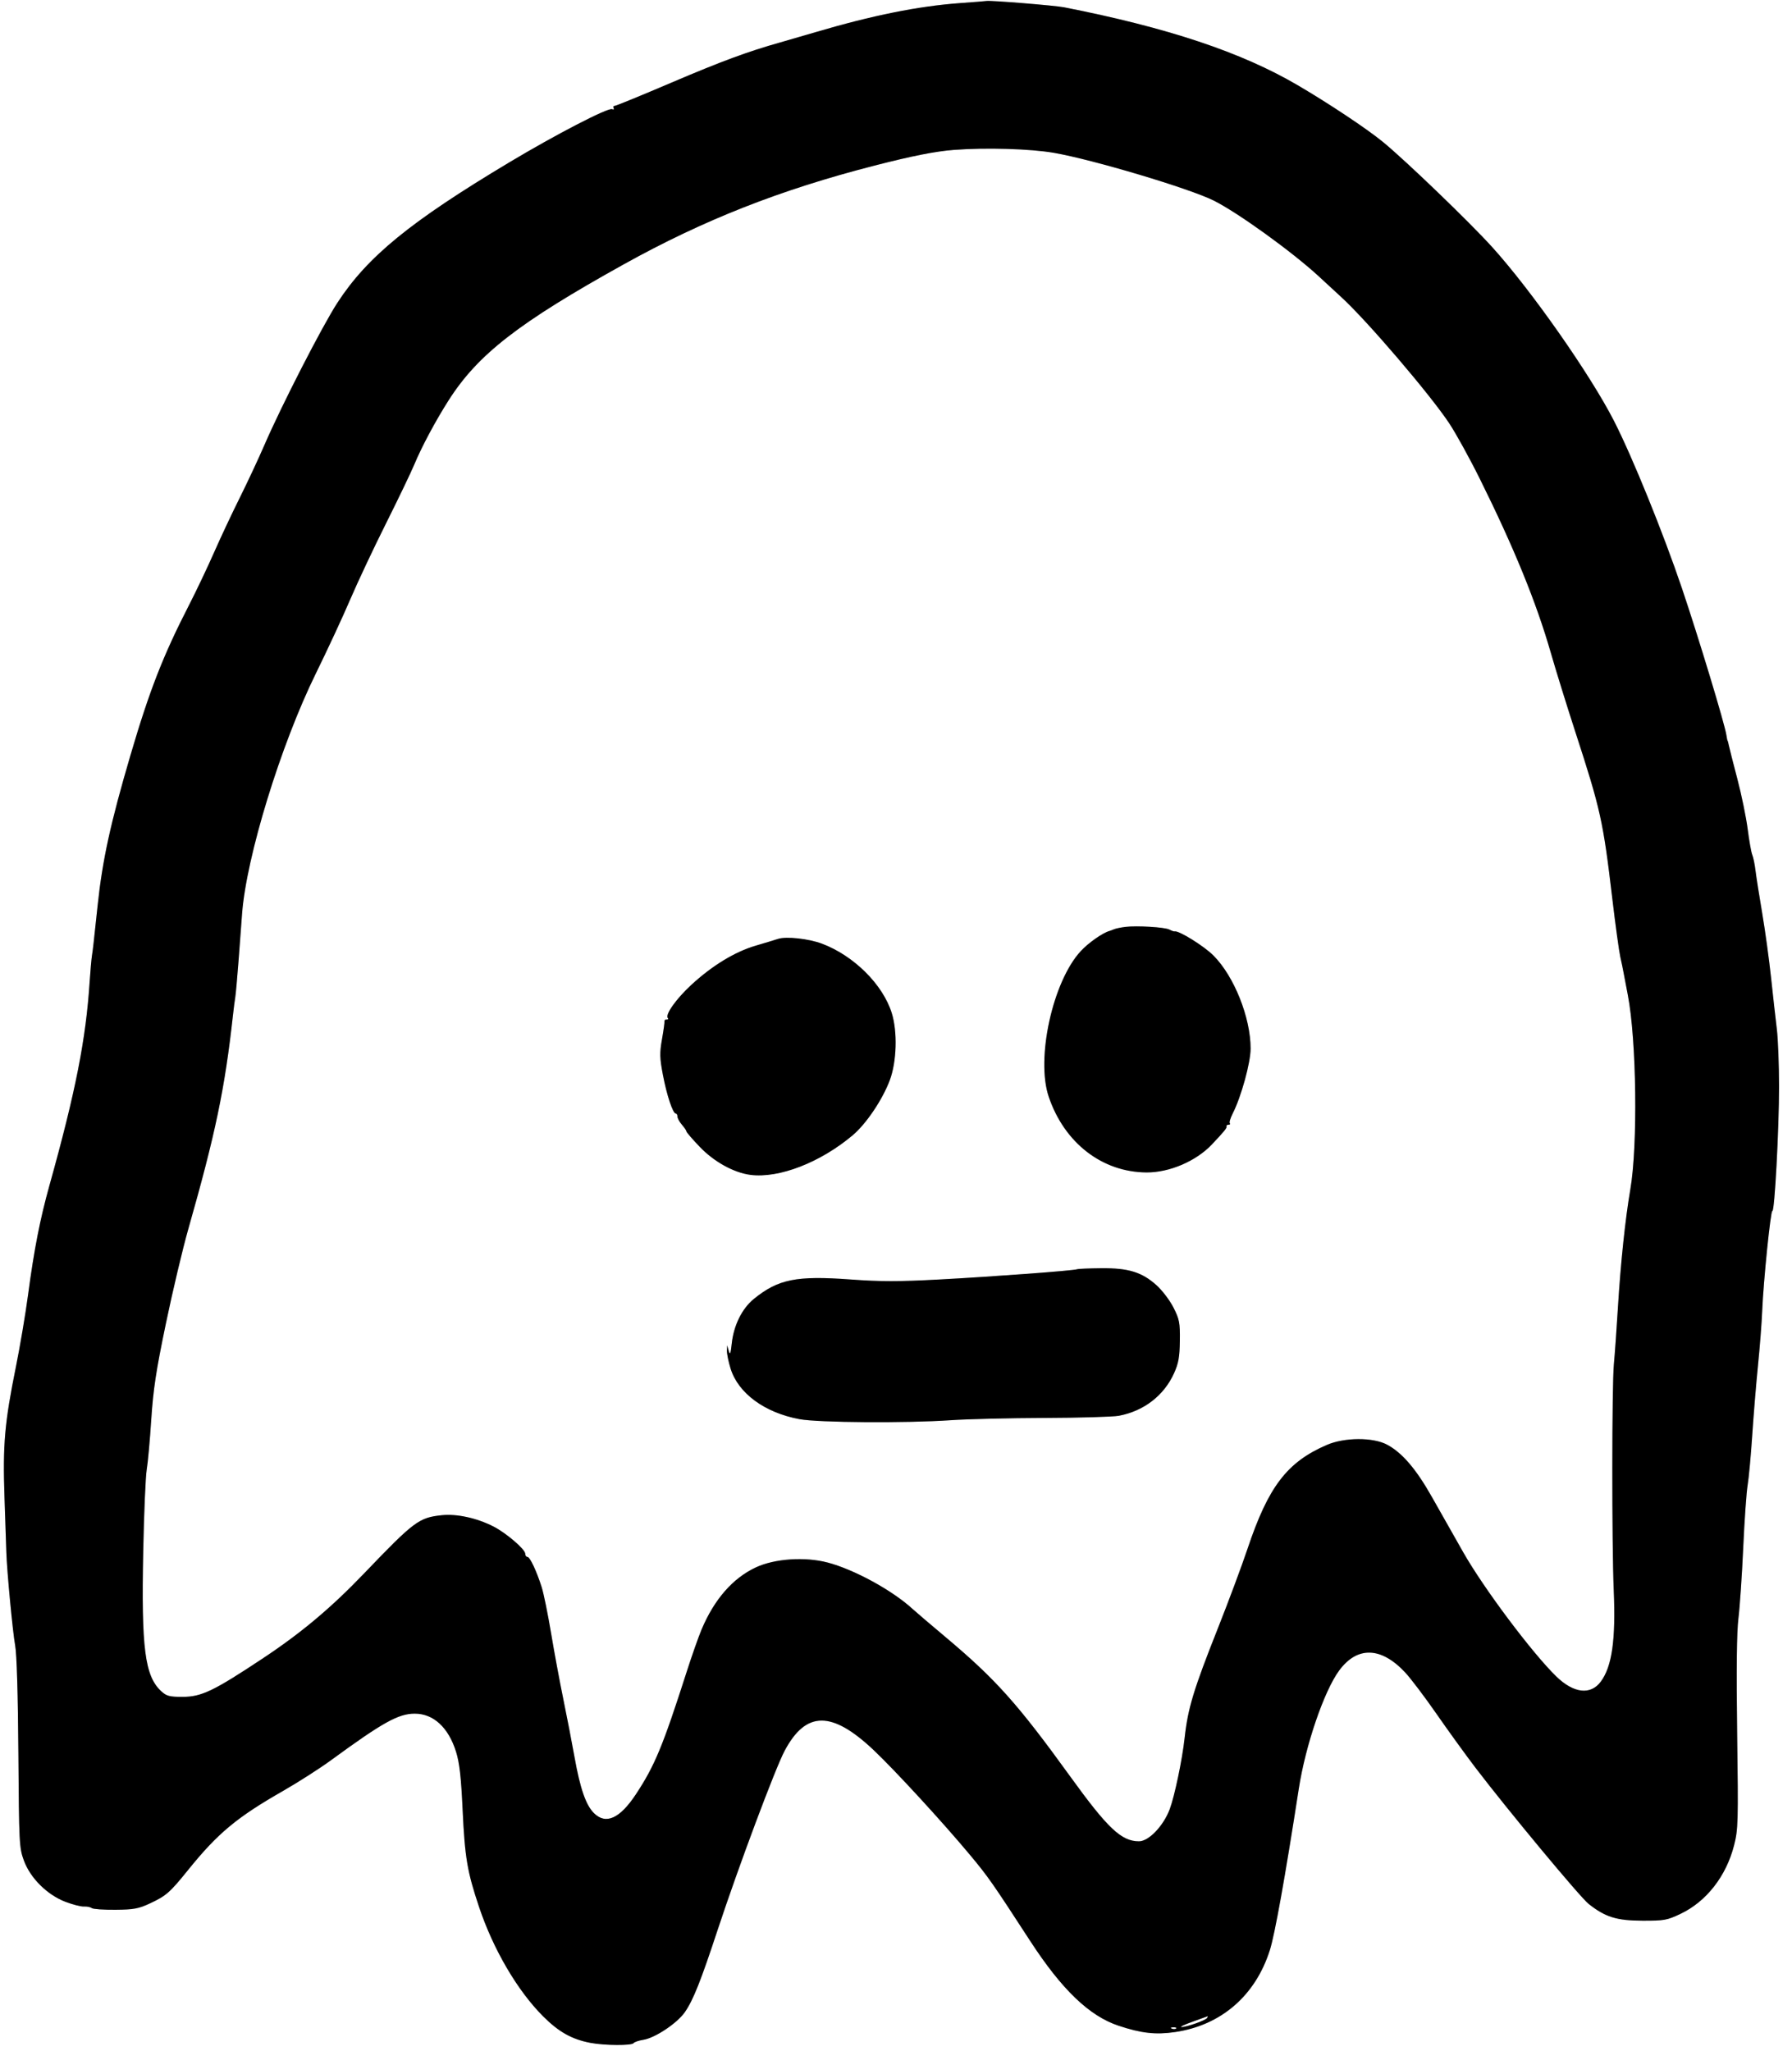 <?xml version="1.0" encoding="UTF-8"?> <svg xmlns="http://www.w3.org/2000/svg" fill="none" height="119" viewBox="0 0 104 119" width="104"> <g clip-rule="evenodd" fill="#000" fill-rule="evenodd"> <path d="m55.717.18c-2.411.174-5.093.713-8.409 1.693-.715.211-1.621.474-2.014.585-1.886.53-3.437 1.103-6.334 2.34-1.733.74-3.213 1.346-3.289 1.346-.076 0-.102.058-.059.129.044.071.002.099-.093.062-.243-.094-3.26 1.469-5.974 3.094-5.749 3.443-8.227 5.469-9.97 8.15-.873 1.343-3.244 5.965-4.232 8.251-.34.786-.983 2.16-1.428 3.054-.446.893-1.119 2.326-1.496 3.183-.377.858-1.031 2.232-1.453 3.054-1.508 2.937-2.291 4.947-3.398 8.715-1.157 3.936-1.621 6.062-1.901 8.697-.247 2.327-.269 2.523-.331 2.924-.033.214-.092.887-.132 1.494-.218 3.362-.815 6.391-2.331 11.824-.551 1.976-.891 3.711-1.245 6.367-.148 1.108-.464 2.979-.702 4.158-.661 3.268-.77 4.516-.664 7.625.051 1.488.098 2.91.106 3.16.032 1.064.375 4.675.511 5.393.093.485.163 2.845.187 6.25.036 5.241.05 5.501.32 6.237.374 1.018 1.346 1.985 2.405 2.393.422.162.907.286 1.079.276.171-.01.376.031.455.091s.699.103 1.378.097c1.067-.01 1.34-.061 2.014-.376.924-.433 1.147-.628 2.18-1.909 1.736-2.154 2.84-3.074 5.529-4.611.873-.499 2.127-1.302 2.787-1.784 3.005-2.197 3.91-2.701 4.858-2.701 1.085 0 1.956.803 2.395 2.209.201.642.293 1.453.383 3.378.13 2.772.267 3.582.953 5.63.823 2.458 2.221 4.848 3.71 6.34.912.914 1.675 1.342 2.757 1.548.828.157 2.411.165 2.505.013.038-.062.294-.149.569-.192.682-.11 1.962-.965 2.407-1.609.482-.698.916-1.786 1.902-4.778 1.207-3.658 3.339-9.358 3.884-10.382 1.238-2.328 2.74-2.338 5.174-.034 1.24 1.173 3.981 4.155 5.574 6.063 1.054 1.263 1.304 1.619 3.502 5.003 1.835 2.823 3.434 4.358 5.129 4.92 1.32.439 2.156.533 3.279.369 2.669-.389 4.661-2.109 5.501-4.749.292-.918.883-4.214 1.682-9.376.389-2.514 1.462-5.656 2.338-6.85 1.051-1.431 2.44-1.39 3.84.113.322.346 1.134 1.419 1.804 2.384.67.965 1.685 2.368 2.256 3.119 1.859 2.443 6.082 7.527 6.583 7.923.965.764 1.62.968 3.122.973 1.26.004 1.429-.026 2.209-.397 1.499-.711 2.65-2.182 3.108-3.973.238-.93.249-1.325.18-6.494-.049-3.731-.026-5.884.074-6.683.08-.648.206-2.49.278-4.093.073-1.603.188-3.236.255-3.629.068-.393.187-1.679.265-2.859s.229-3.016.336-4.082c.108-1.066.218-2.498.246-3.183.068-1.694.491-5.852.589-5.792.129.08.389-4.763.388-7.225-.001-1.257-.058-2.748-.127-3.313-.069-.565-.219-1.905-.334-2.977-.114-1.072-.347-2.768-.517-3.768-.17-1-.345-2.111-.388-2.469-.042-.357-.127-.767-.187-.91-.06-.143-.18-.815-.267-1.494-.087-.679-.357-1.994-.602-2.924-.244-.929-.467-1.806-.495-1.949-.028-.143-.06-.26-.071-.26s-.041-.146-.068-.325c-.093-.636-1.626-5.698-2.577-8.511-1.094-3.236-2.879-7.633-3.946-9.721-1.382-2.703-4.814-7.599-7.077-10.095-1.325-1.461-4.976-4.976-6.314-6.078-.925-.762-3.147-2.242-4.969-3.309-3.263-1.912-7.533-3.336-13.553-4.52-.537-.106-4.324-.413-4.508-.366-.036.009-.725.064-1.531.122zm-.353 8.518c-1.086.085-2.414.347-4.613.912-5.476 1.405-9.913 3.152-14.553 5.73-6.103 3.39-8.461 5.222-10.164 7.893-.757 1.188-1.559 2.687-1.989 3.72-.19.455-.93 1.997-1.646 3.427s-1.651 3.417-2.079 4.418c-.428 1.001-1.324 2.93-1.992 4.288-2.039 4.149-4.032 10.638-4.279 13.933-.036.484-.127 1.698-.202 2.699-.075 1-.162 1.965-.192 2.144-.031.179-.091.646-.134 1.04-.47 4.272-1.017 6.89-2.595 12.426-.323 1.134-.907 3.596-1.297 5.469-.574 2.757-.736 3.823-.851 5.587-.078 1.199-.196 2.502-.263 2.895-.067.393-.158 2.527-.203 4.743-.115 5.632.092 7.241 1.048 8.121.303.279.476.325 1.222.325 1.113 0 1.808-.333 4.7-2.253 2.213-1.469 3.936-2.916 5.845-4.907 2.913-3.039 3.186-3.243 4.516-3.382.866-.091 2.025.162 2.986.65.74.376 1.854 1.329 1.854 1.587 0 .101.057.184.127.184.145 0 .524.803.827 1.754.114.357.359 1.556.544 2.664.185 1.108.505 2.833.711 3.833s.499 2.515.651 3.366c.326 1.822.658 2.781 1.125 3.247.691.691 1.506.323 2.447-1.106 1.083-1.644 1.552-2.774 2.929-7.067.298-.929.687-2.037.865-2.462.735-1.756 1.814-2.995 3.157-3.622 1.088-.508 2.836-.628 4.158-.284 1.537.4 3.764 1.615 4.938 2.696.179.165 1.037.897 1.908 1.628 2.91 2.442 4.197 3.88 7.236 8.086 2.186 3.026 2.974 3.769 3.997 3.769.566 0 1.42-.894 1.784-1.867.281-.751.726-2.874.861-4.111.19-1.738.519-2.823 1.934-6.386.612-1.542 1.385-3.616 1.718-4.608 1.209-3.61 2.293-5.031 4.601-6.029 1.023-.443 2.681-.451 3.495-.018.876.466 1.685 1.409 2.6 3.028.458.811 1.276 2.255 1.819 3.21 1.192 2.099 3.99 5.835 5.398 7.208 1.012.987 1.994 1.104 2.588.309.653-.875.875-2.434.754-5.29-.115-2.695-.109-11.901.007-13.124.051-.536.158-2.027.236-3.313.158-2.583.426-5.131.717-6.822.442-2.569.363-8.704-.145-11.305-.105-.536-.216-1.121-.247-1.299-.031-.179-.116-.588-.189-.91-.072-.322-.281-1.842-.463-3.378-.534-4.515-.677-5.158-2.148-9.68-.488-1.501-1.128-3.565-1.422-4.588-.844-2.932-2.125-6.072-4.113-10.08-.598-1.206-1.405-2.668-1.792-3.248-1.129-1.692-4.729-5.903-6.227-7.282-.227-.208-.82-.756-1.318-1.216-1.548-1.43-4.706-3.709-6.111-4.411-1.41-.704-7.013-2.378-9.271-2.769-1.376-.238-3.966-.315-5.802-.171zm9.94 45.09c-.25.03-.542.091-.65.136s-.224.089-.26.098c-.393.103-1.227.689-1.677 1.176-1.624 1.762-2.605 6.227-1.854 8.444.908 2.682 3.103 4.38 5.678 4.394 1.33.007 2.874-.654 3.791-1.623.725-.766.881-.959.851-1.05-.018-.053.036-.097.119-.097.083 0 .115-.037.071-.081-.045-.045.033-.305.172-.578.488-.956 1.035-2.942 1.035-3.758 0-1.804-.959-4.203-2.161-5.405-.557-.557-2.021-1.463-2.257-1.397-.036.01-.168-.037-.294-.104-.261-.14-1.881-.238-2.564-.156zm-20.14.692c-.179.06-.763.237-1.299.394-1.213.354-2.541 1.163-3.757 2.289-.881.815-1.529 1.736-1.348 1.917.044.044.013.081-.071.081-.083 0-.141.044-.127.098.013.054-.05.52-.141 1.036-.143.81-.136 1.094.051 2.079.225 1.184.578 2.244.747 2.245.054 0.0.098.079.098.176s.117.31.26.475c.143.165.26.338.26.386 0 .048.346.449.769.891.829.868 1.98 1.505 2.946 1.63 1.66.213 4.059-.717 5.939-2.302.78-.658 1.726-2.063 2.149-3.192.402-1.074.453-2.815.113-3.9-.519-1.657-2.204-3.329-4.054-4.024-.768-.288-2.075-.431-2.534-.277zm17.347 19.173c-.215.082-4.866.427-8.018.596-2.326.124-3.412.124-5.133-.002-3.147-.231-4.194-.02-5.611 1.129-.685.556-1.17 1.536-1.282 2.592-.063.593-.099.68-.173.423l-.093-.325-.013.313c-.007.172.088.64.212 1.04.445 1.433 1.977 2.558 3.997 2.934 1.089.203 6.187.238 8.772.061.965-.066 3.421-.125 5.457-.132s3.976-.063 4.309-.126c1.451-.275 2.615-1.173 3.2-2.466.261-.578.326-.938.338-1.884.013-1.055-.023-1.244-.37-1.93-.212-.418-.657-1.003-.988-1.299-.848-.758-1.621-.996-3.192-.984-.705.006-1.341.033-1.412.06zm6.692 43.668c-.465.166-.753.304-.64.307.292.006 1.406-.387 1.492-.527.04-.065.055-.11.033-.1s-.42.154-.885.32zm-1.194.4c.094.038.206.033.249-.01s-.034-.074-.171-.068c-.151.006-.182.037-.079.078z"></path> <path d="m55.717.18c-2.411.174-5.093.713-8.409 1.693-.715.211-1.621.474-2.014.585-1.886.53-3.437 1.103-6.334 2.34-1.733.74-3.213 1.346-3.289 1.346-.076 0-.102.058-.059.129.044.071.002.099-.093.062-.243-.094-3.26 1.469-5.974 3.094-5.749 3.443-8.227 5.469-9.97 8.15-.873 1.343-3.244 5.965-4.232 8.251-.34.786-.983 2.16-1.428 3.054-.446.893-1.119 2.326-1.496 3.183-.377.858-1.031 2.232-1.453 3.054-1.508 2.937-2.291 4.947-3.398 8.715-1.157 3.936-1.621 6.062-1.901 8.697-.247 2.327-.269 2.523-.331 2.924-.033.214-.092.887-.132 1.494-.218 3.362-.815 6.391-2.331 11.824-.551 1.976-.891 3.711-1.245 6.367-.148 1.108-.464 2.979-.702 4.158-.661 3.268-.77 4.516-.664 7.625.051 1.488.098 2.91.106 3.16.032 1.064.375 4.675.511 5.393.093.485.163 2.845.187 6.25.036 5.241.05 5.501.32 6.237.374 1.018 1.346 1.985 2.405 2.393.422.162.907.286 1.079.276.171-.01.376.031.455.091s.699.103 1.378.097c1.067-.01 1.34-.061 2.014-.376.924-.433 1.147-.628 2.18-1.909 1.736-2.154 2.84-3.074 5.529-4.611.873-.499 2.127-1.302 2.787-1.784 3.005-2.197 3.91-2.701 4.858-2.701 1.085 0 1.956.803 2.395 2.209.201.642.293 1.453.383 3.378.13 2.772.267 3.582.953 5.63.823 2.458 2.221 4.848 3.71 6.34.912.914 1.675 1.342 2.757 1.548.828.157 2.411.165 2.505.013.038-.062.294-.149.569-.192.682-.11 1.962-.965 2.407-1.609.482-.698.916-1.786 1.902-4.778 1.207-3.658 3.339-9.358 3.884-10.382 1.238-2.328 2.74-2.338 5.174-.034 1.24 1.173 3.981 4.155 5.574 6.063 1.054 1.263 1.304 1.619 3.502 5.003 1.835 2.823 3.434 4.358 5.129 4.92 1.32.439 2.156.533 3.279.369 2.669-.389 4.661-2.109 5.501-4.749.292-.918.883-4.214 1.682-9.376.389-2.514 1.462-5.656 2.338-6.85 1.051-1.431 2.44-1.39 3.84.113.322.346 1.134 1.419 1.804 2.384.67.965 1.685 2.368 2.256 3.119 1.859 2.443 6.082 7.527 6.583 7.923.965.764 1.62.968 3.122.973 1.26.004 1.429-.026 2.209-.397 1.499-.711 2.65-2.182 3.108-3.973.238-.93.249-1.325.18-6.494-.049-3.731-.026-5.884.074-6.683.08-.648.206-2.49.278-4.093.073-1.603.188-3.236.255-3.629.068-.393.187-1.679.265-2.859s.229-3.016.336-4.082c.108-1.066.218-2.498.246-3.183.068-1.694.491-5.852.589-5.792.129.08.389-4.763.388-7.225-.001-1.257-.058-2.748-.127-3.313-.069-.565-.219-1.905-.334-2.977-.114-1.072-.347-2.768-.517-3.768-.17-1-.345-2.111-.388-2.469-.042-.357-.127-.767-.187-.91-.06-.143-.18-.815-.267-1.494-.087-.679-.357-1.994-.602-2.924-.244-.929-.467-1.806-.495-1.949-.028-.143-.06-.26-.071-.26s-.041-.146-.068-.325c-.093-.636-1.626-5.698-2.577-8.511-1.094-3.236-2.879-7.633-3.946-9.721-1.382-2.703-4.814-7.599-7.077-10.095-1.325-1.461-4.976-4.976-6.314-6.078-.925-.762-3.147-2.242-4.969-3.309-3.263-1.912-7.533-3.336-13.553-4.52-.537-.106-4.324-.413-4.508-.366-.036.009-.725.064-1.531.122zm-.353 8.518c-1.086.085-2.414.347-4.613.912-5.476 1.405-9.913 3.152-14.553 5.73-6.103 3.39-8.461 5.222-10.164 7.893-.757 1.188-1.559 2.687-1.989 3.72-.19.455-.93 1.997-1.646 3.427s-1.651 3.417-2.079 4.418c-.428 1.001-1.324 2.93-1.992 4.288-2.039 4.149-4.032 10.638-4.279 13.933-.036.484-.127 1.698-.202 2.699-.075 1-.162 1.965-.192 2.144-.031.179-.091.646-.134 1.04-.47 4.272-1.017 6.89-2.595 12.426-.323 1.134-.907 3.596-1.297 5.469-.574 2.757-.736 3.823-.851 5.587-.078 1.199-.196 2.502-.263 2.895-.067.393-.158 2.527-.203 4.743-.115 5.632.092 7.241 1.048 8.121.303.279.476.325 1.222.325 1.113 0 1.808-.333 4.7-2.253 2.213-1.469 3.936-2.916 5.845-4.907 2.913-3.039 3.186-3.243 4.516-3.382.866-.091 2.025.162 2.986.65.74.376 1.854 1.329 1.854 1.587 0 .101.057.184.127.184.145 0 .524.803.827 1.754.114.357.359 1.556.544 2.664.185 1.108.505 2.833.711 3.833s.499 2.515.651 3.366c.326 1.822.658 2.781 1.125 3.247.691.691 1.506.323 2.447-1.106 1.083-1.644 1.552-2.774 2.929-7.067.298-.929.687-2.037.865-2.462.735-1.756 1.814-2.995 3.157-3.622 1.088-.508 2.836-.628 4.158-.284 1.537.4 3.764 1.615 4.938 2.696.179.165 1.037.897 1.908 1.628 2.91 2.442 4.197 3.88 7.236 8.086 2.186 3.026 2.974 3.769 3.997 3.769.566 0 1.42-.894 1.784-1.867.281-.751.726-2.874.861-4.111.19-1.738.519-2.823 1.934-6.386.612-1.542 1.385-3.616 1.718-4.608 1.209-3.61 2.293-5.031 4.601-6.029 1.023-.443 2.681-.451 3.495-.018.876.466 1.685 1.409 2.6 3.028.458.811 1.276 2.255 1.819 3.21 1.192 2.099 3.99 5.835 5.398 7.208 1.012.987 1.994 1.104 2.588.309.653-.875.875-2.434.754-5.29-.115-2.695-.109-11.901.007-13.124.051-.536.158-2.027.236-3.313.158-2.583.426-5.131.717-6.822.442-2.569.363-8.704-.145-11.305-.105-.536-.216-1.121-.247-1.299-.031-.179-.116-.588-.189-.91-.072-.322-.281-1.842-.463-3.378-.534-4.515-.677-5.158-2.148-9.68-.488-1.501-1.128-3.565-1.422-4.588-.844-2.932-2.125-6.072-4.113-10.08-.598-1.206-1.405-2.668-1.792-3.248-1.129-1.692-4.729-5.903-6.227-7.282-.227-.208-.82-.756-1.318-1.216-1.548-1.43-4.706-3.709-6.111-4.411-1.41-.704-7.013-2.378-9.271-2.769-1.376-.238-3.966-.315-5.802-.171zm9.94 45.09c-.25.03-.542.091-.65.136s-.224.089-.26.098c-.393.103-1.227.689-1.677 1.176-1.624 1.762-2.605 6.227-1.854 8.444.908 2.682 3.103 4.38 5.678 4.394 1.33.007 2.874-.654 3.791-1.623.725-.766.881-.959.851-1.05-.018-.053.036-.097.119-.097.083 0 .115-.037.071-.081-.045-.045.033-.305.172-.578.488-.956 1.035-2.942 1.035-3.758 0-1.804-.959-4.203-2.161-5.405-.557-.557-2.021-1.463-2.257-1.397-.036.01-.168-.037-.294-.104-.261-.14-1.881-.238-2.564-.156zm-20.14.692c-.179.06-.763.237-1.299.394-1.213.354-2.541 1.163-3.757 2.289-.881.815-1.529 1.736-1.348 1.917.044.044.013.081-.071.081-.083 0-.141.044-.127.098.013.054-.05.52-.141 1.036-.143.81-.136 1.094.051 2.079.225 1.184.578 2.244.747 2.245.054 0.0.098.079.098.176s.117.31.26.475c.143.165.26.338.26.386 0 .048.346.449.769.891.829.868 1.98 1.505 2.946 1.63 1.66.213 4.059-.717 5.939-2.302.78-.658 1.726-2.063 2.149-3.192.402-1.074.453-2.815.113-3.9-.519-1.657-2.204-3.329-4.054-4.024-.768-.288-2.075-.431-2.534-.277zm17.347 19.173c-.215.082-4.866.427-8.018.596-2.326.124-3.412.124-5.133-.002-3.147-.231-4.194-.02-5.611 1.129-.685.556-1.17 1.536-1.282 2.592-.063.593-.099.68-.173.423l-.093-.325-.013.313c-.007.172.088.64.212 1.04.445 1.433 1.977 2.558 3.997 2.934 1.089.203 6.187.238 8.772.061.965-.066 3.421-.125 5.457-.132s3.976-.063 4.309-.126c1.451-.275 2.615-1.173 3.2-2.466.261-.578.326-.938.338-1.884.013-1.055-.023-1.244-.37-1.93-.212-.418-.657-1.003-.988-1.299-.848-.758-1.621-.996-3.192-.984-.705.006-1.341.033-1.412.06zm6.692 43.668c-.465.166-.753.304-.64.307.292.006 1.406-.387 1.492-.527.04-.065.055-.11.033-.1s-.42.154-.885.32zm-1.194.4c.094.038.206.033.249-.01s-.034-.074-.171-.068c-.151.006-.182.037-.079.078z" fill-opacity=".2"></path> </g> </svg> 